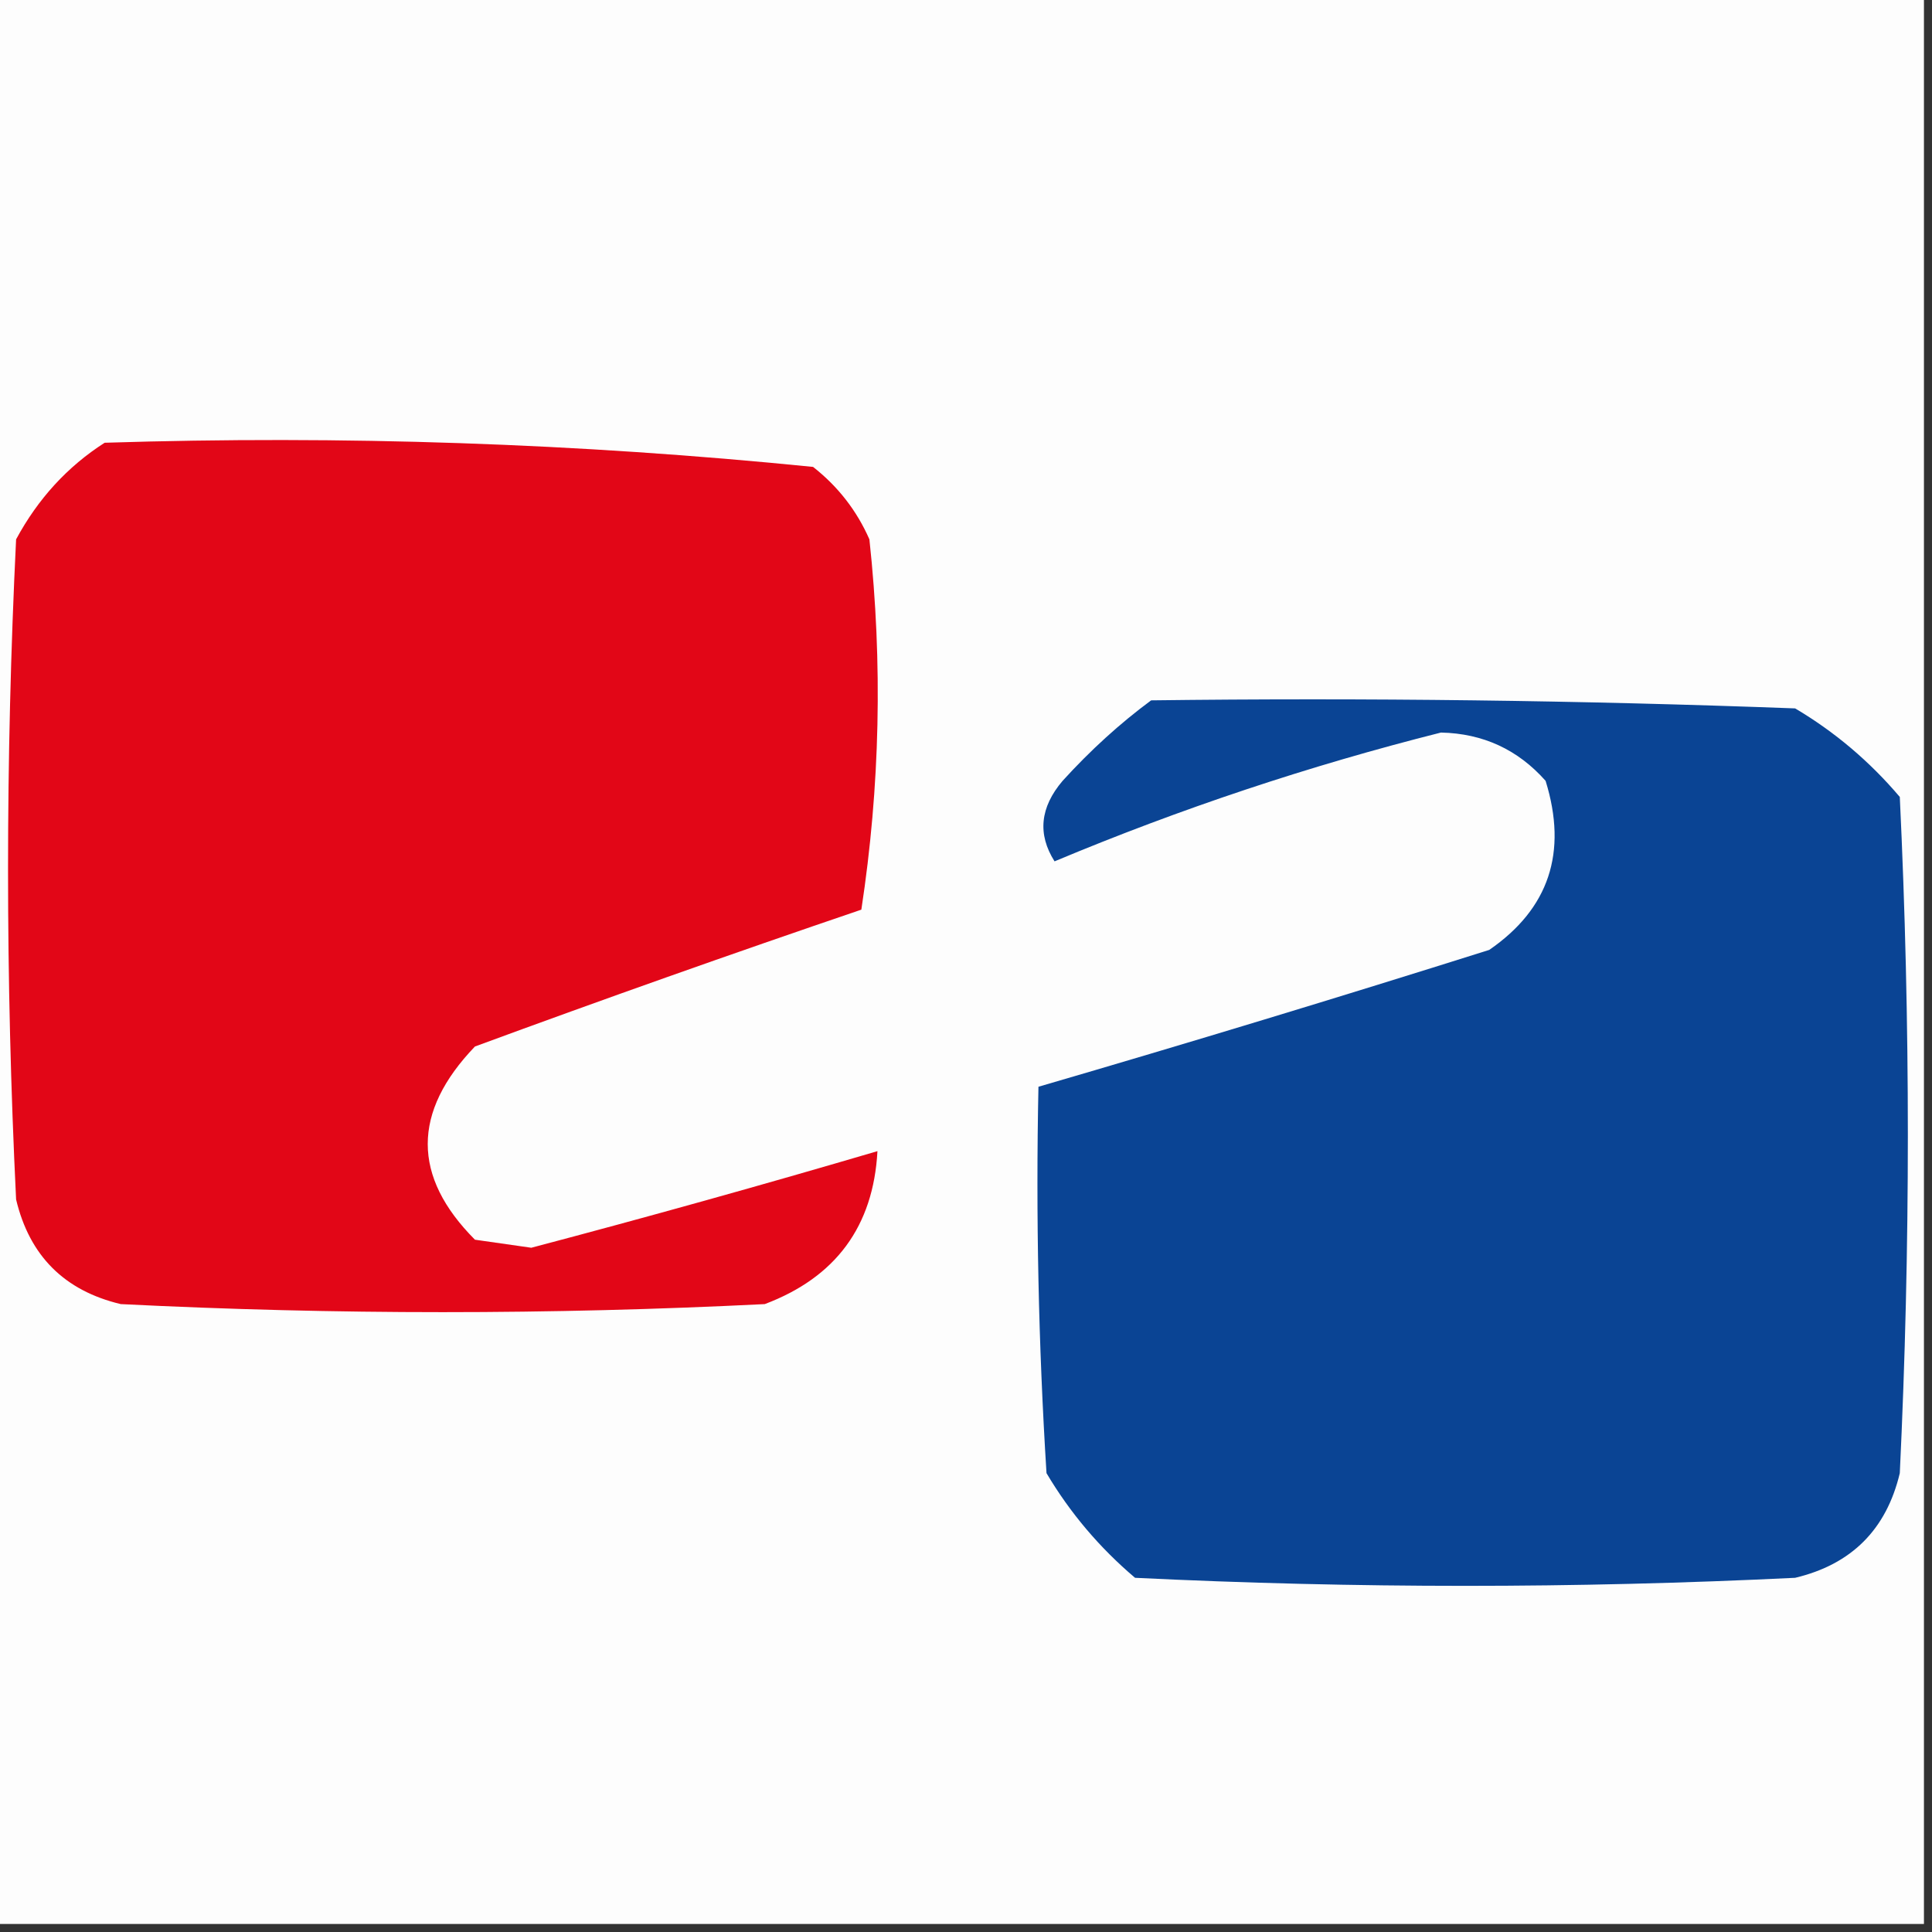 <?xml version="1.0" encoding="UTF-8"?>
<!DOCTYPE svg PUBLIC "-//W3C//DTD SVG 1.1//EN" "http://www.w3.org/Graphics/SVG/1.1/DTD/svg11.dtd">
<svg xmlns="http://www.w3.org/2000/svg" version="1.1" width="120px" height="120px" style="shape-rendering:geometricPrecision; text-rendering:geometricPrecision; image-rendering:optimizeQuality; fill-rule:evenodd; clip-rule:evenodd" xmlns:xlink="http://www.w3.org/1999/xlink">
<rect width="100%" height="100%" fill="#333333" stroke="none"/>
<g><path style="opacity:1" fill="#fdfdfd" d="M -0.5,-0.5 C 39.5,-0.5 79.5,-0.5 119.5,-0.5C 119.5,39.5 119.5,79.5 119.5,119.5C 79.5,119.5 39.5,119.5 -0.5,119.5C -0.5,79.5 -0.5,39.5 -0.5,-0.5 Z"/></g>
<g><path style="opacity:1" fill="#e20617" d="M 6.5,27.5 C 21.264,27.033 35.93,27.533 50.5,29C 52.049,30.214 53.215,31.714 54,33.5C 54.831,41.188 54.665,48.855 53.5,56.5C 45.451,59.238 37.451,62.072 29.5,65C 25.59,69.075 25.59,73.075 29.5,77C 30.667,77.167 31.833,77.333 33,77.5C 40.204,75.598 47.37,73.598 54.5,71.5C 54.245,76.171 51.911,79.338 47.5,81C 34.167,81.667 20.833,81.667 7.5,81C 4,80.167 1.833,78 1,74.5C 0.333,60.833 0.333,47.167 1,33.5C 2.36,30.977 4.193,28.977 6.5,27.5 Z"/></g>
<g><path style="opacity:1" fill="#0a4494" d="M 71.5,43.5 C 84.838,43.333 98.171,43.5 111.5,44C 113.96,45.458 116.127,47.291 118,49.5C 118.667,63.5 118.667,77.5 118,91.5C 117.167,95 115,97.167 111.5,98C 97.833,98.667 84.167,98.667 70.5,98C 68.291,96.127 66.458,93.96 65,91.5C 64.5,83.507 64.334,75.507 64.5,67.5C 73.845,64.775 83.178,61.941 92.5,59C 96.212,56.443 97.378,52.943 96,48.5C 94.278,46.556 92.111,45.556 89.5,45.5C 81.301,47.566 73.301,50.233 65.5,53.5C 64.432,51.812 64.599,50.146 66,48.5C 67.73,46.598 69.563,44.931 71.5,43.5 Z"/></g>
</svg>
